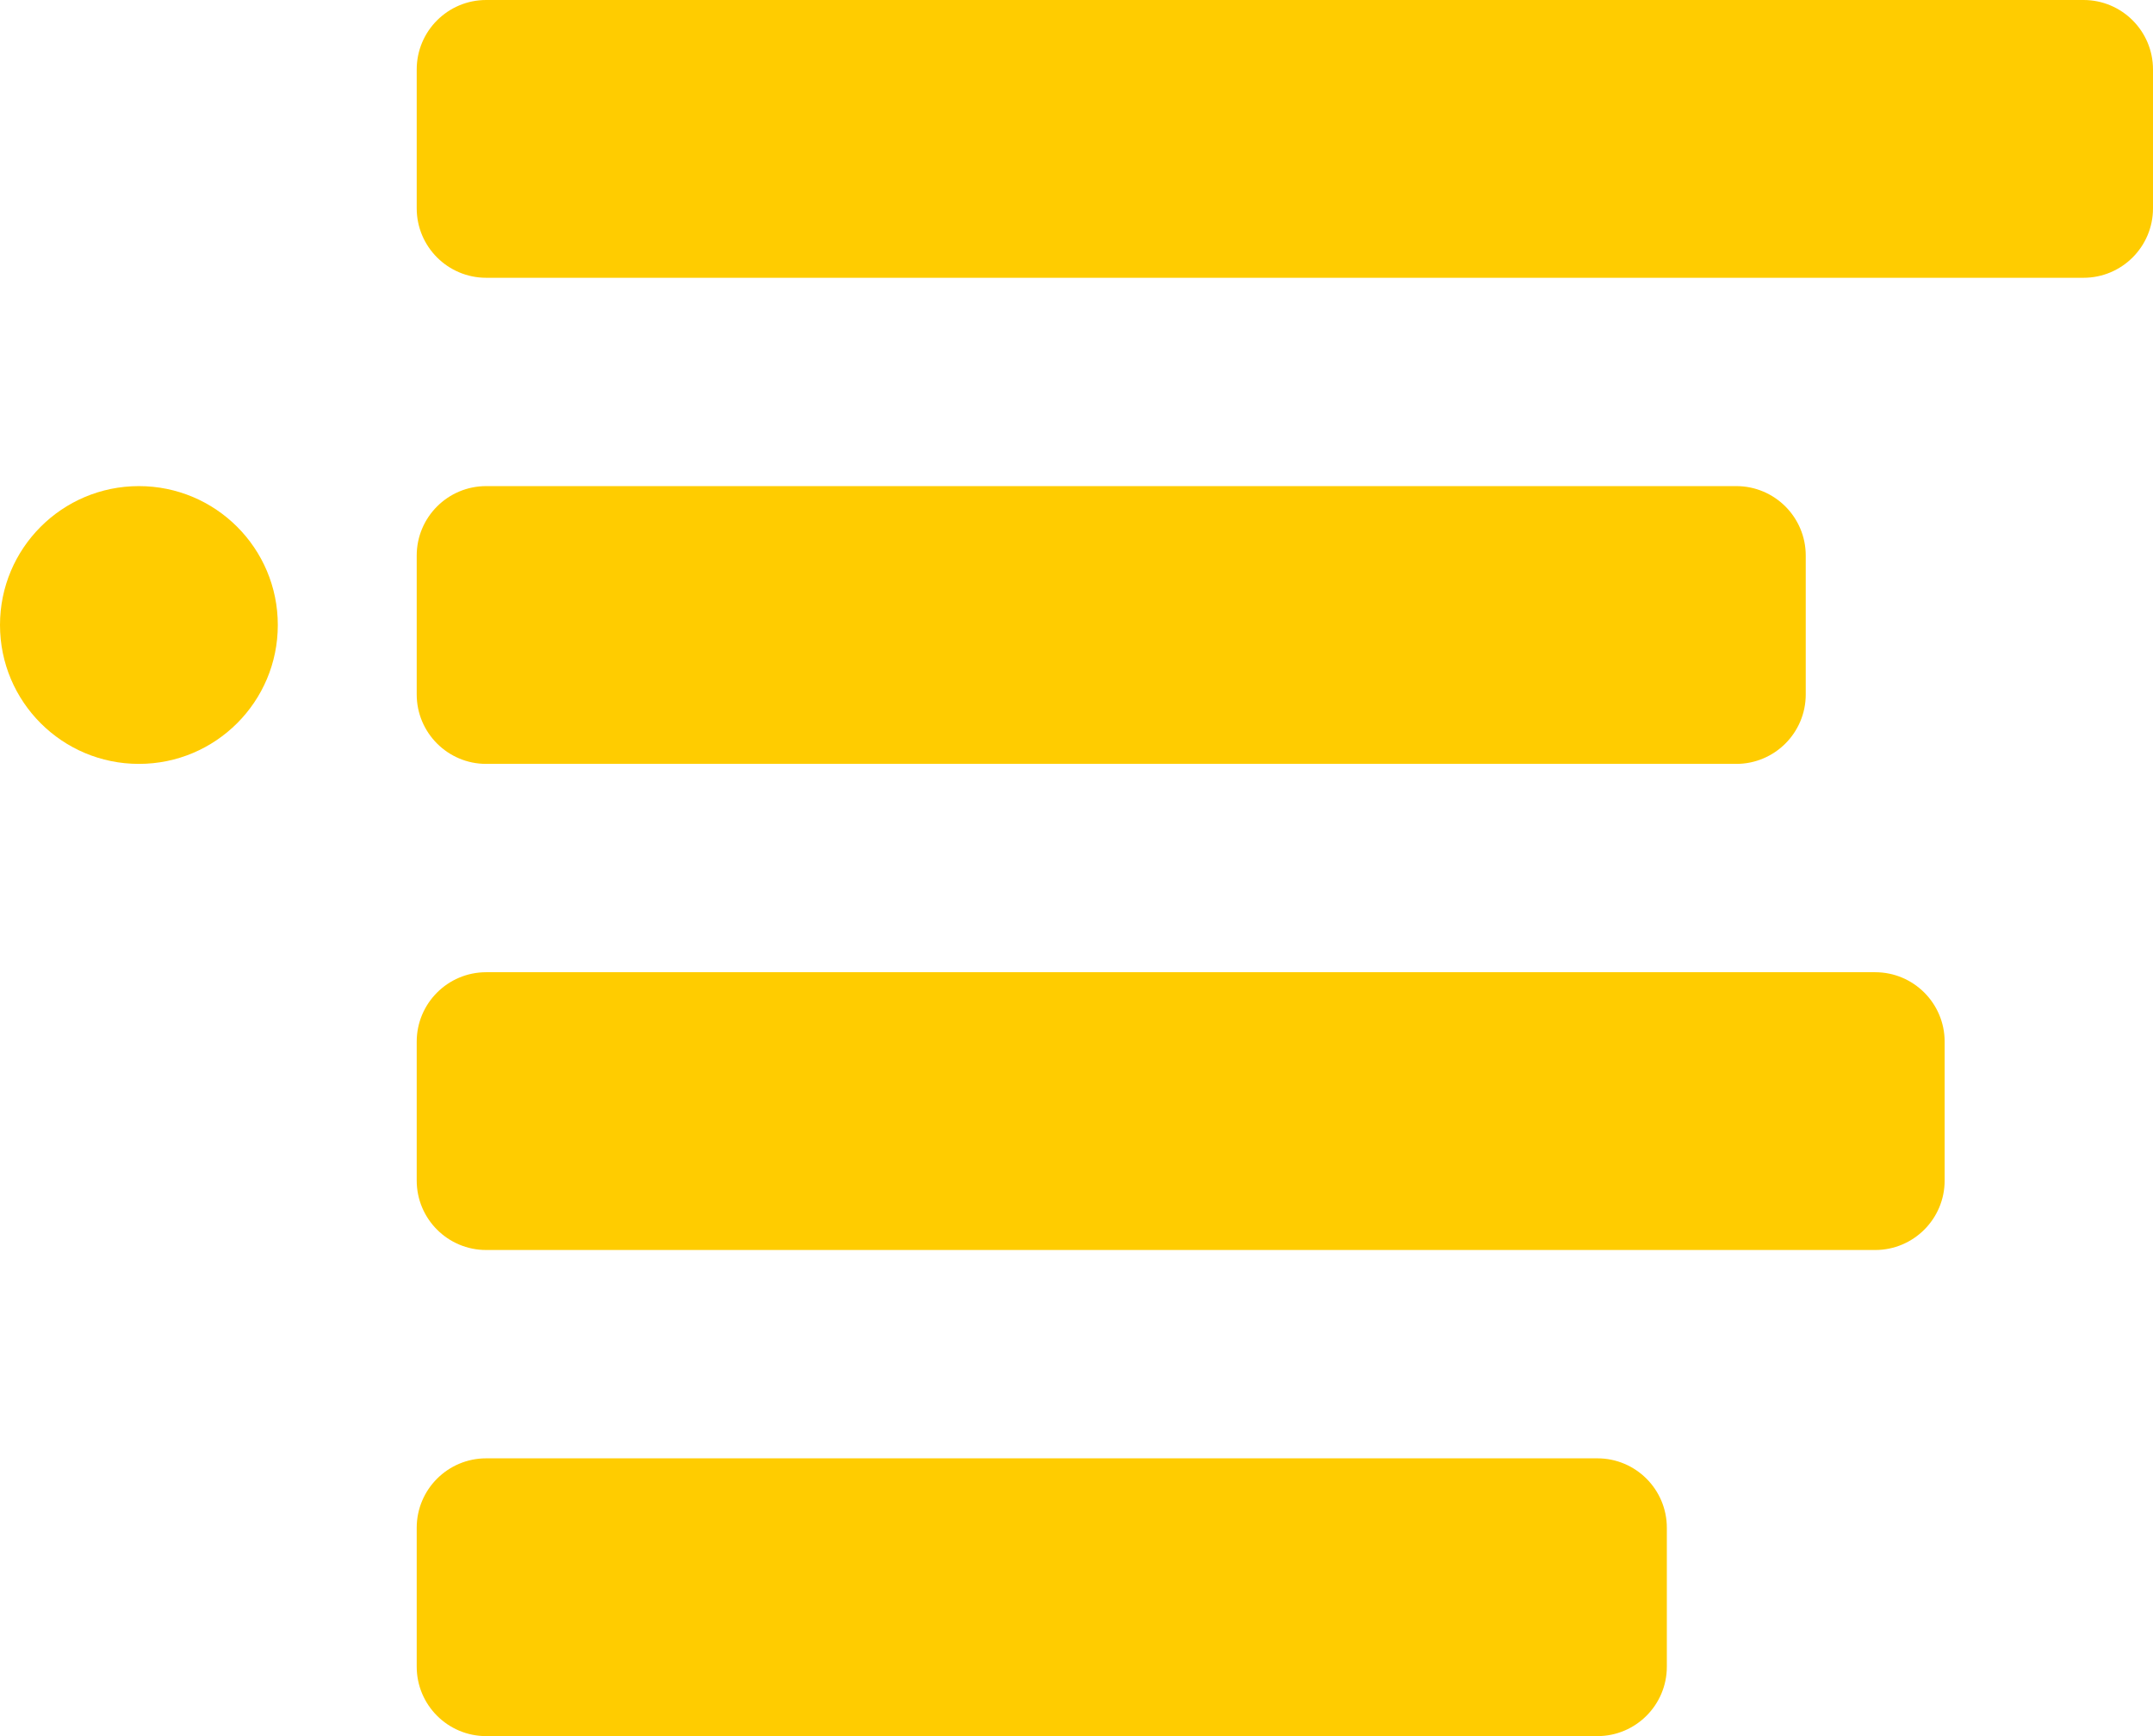 <svg width="31" height="25" viewBox="0 0 31 25" fill="none" xmlns="http://www.w3.org/2000/svg">
<path d="M6 1C6 0.448 6.448 0 7 0H30C30.552 0 31 0.448 31 1V3C31 3.552 30.552 4 30 4H7C6.448 4 6 3.552 6 3V1Z" fill="#FFCC00"/>
<path d="M6 8C6 7.448 6.448 7 7 7H25C25.552 7 26 7.448 26 8V10C26 10.552 25.552 11 25 11H7C6.448 11 6 10.552 6 10V8Z" fill="#FFCC00"/>
<path d="M7 14C6.448 14 6 14.448 6 15V17C6 17.552 6.448 18 7 18H27C27.552 18 28 17.552 28 17V15C28 14.448 27.552 14 27 14H7Z" fill="#FFCC00"/>
<path d="M6 22C6 21.448 6.448 21 7 21H23C23.552 21 24 21.448 24 22V24C24 24.552 23.552 25 23 25H7C6.448 25 6 24.552 6 24V22Z" fill="#FFCC00"/>
<path d="M2 11C3.105 11 4 10.105 4 9C4 7.895 3.105 7 2 7C0.895 7 0 7.895 0 9C0 10.105 0.895 11 2 11Z" fill="#FFCC00"/>
</svg>
